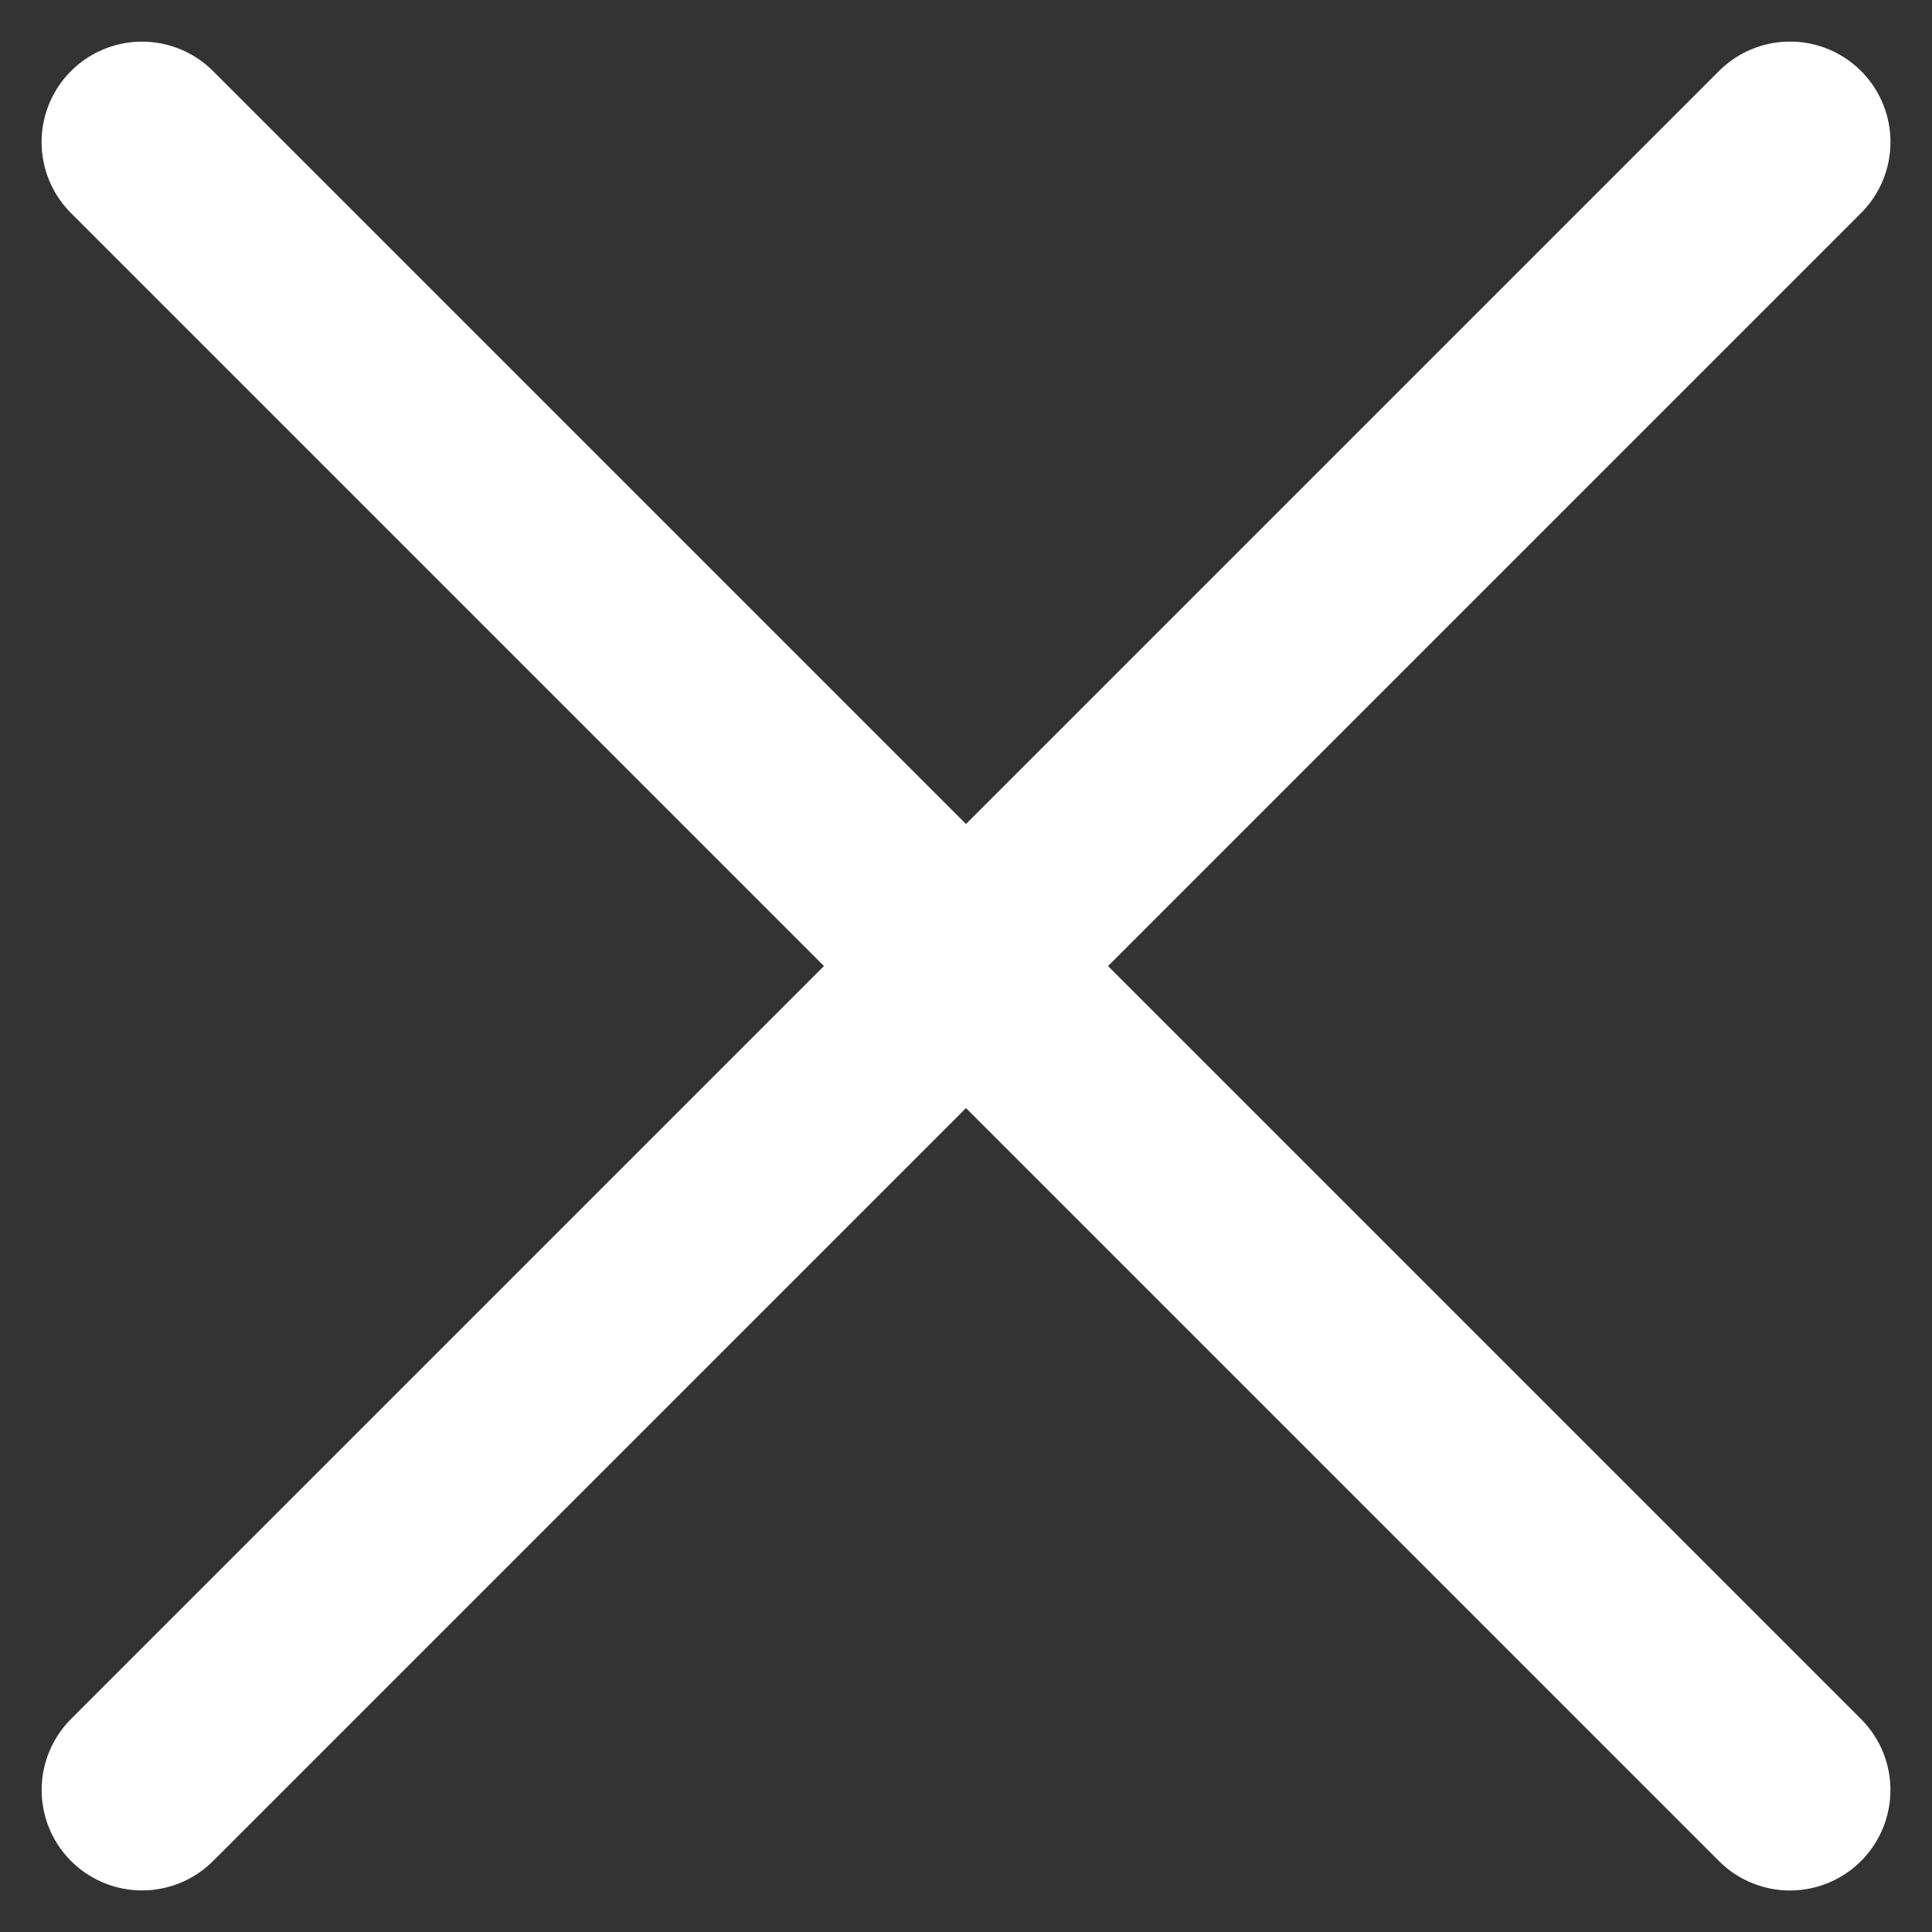 <svg xmlns="http://www.w3.org/2000/svg" width="28.855" height="28.855" viewBox="0 0 28.855 28.855">
  <rect x="0" y="0" width="28.855" height="28.855" fill="#333333" stroke="none"/>
  <g id="Raggruppa_389" data-name="Raggruppa 389" transform="translate(-386.168 -11.572)">
    <g id="Icon_feather-menu" data-name="Icon feather-menu" transform="translate(378.692 8)">
      <path id="Tracciato_126" data-name="Tracciato 126" d="M4.5,18H39.308" transform="translate(19.143 -10.216) rotate(45)" fill="none" stroke="#fff" stroke-linecap="round" stroke-linejoin="round" stroke-width="3"/>
    </g>
    <path id="Tracciato_170" data-name="Tracciato 170" d="M4.5,18H39.308" transform="translate(372.38 28.76) rotate(-45)" fill="none" stroke="#fff" stroke-linecap="round" stroke-linejoin="round" stroke-width="3"/>
  </g>
</svg>
